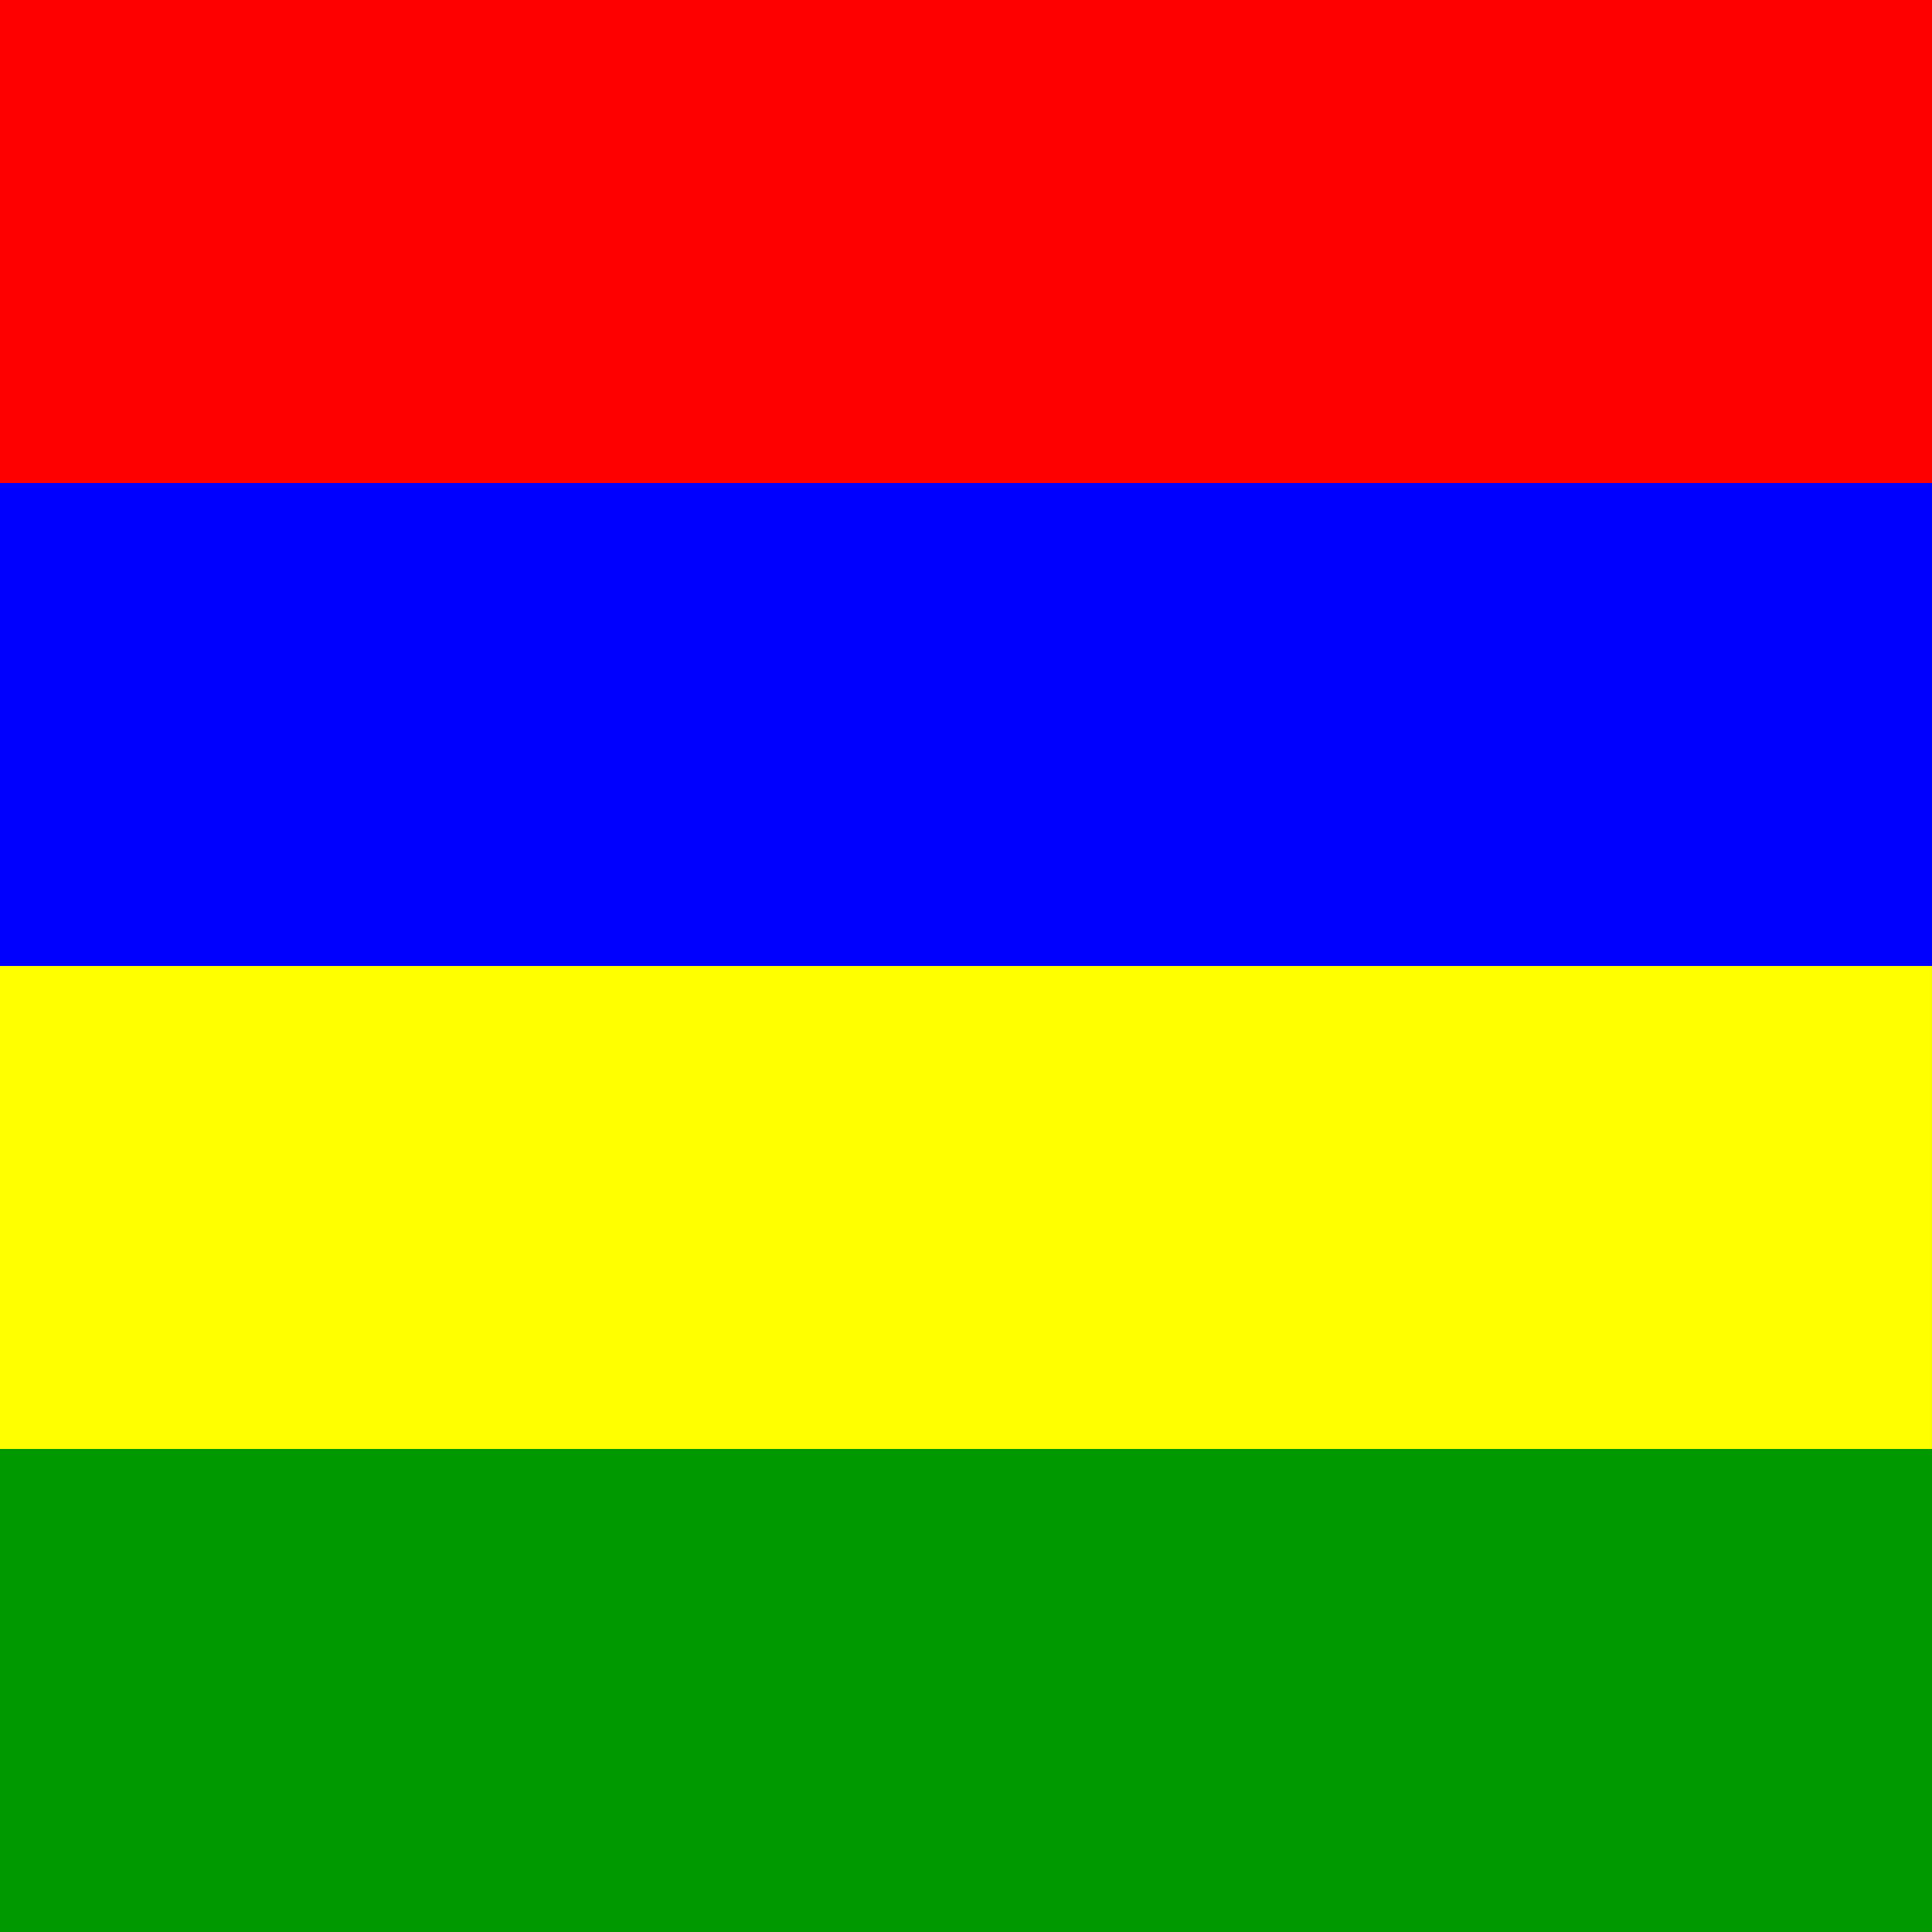 <svg xmlns="http://www.w3.org/2000/svg" height="512" width="512">
  <rect width="100%" height="100%" fill="#333333" stroke="none"/>
  <g fill-rule="evenodd">
    <path fill="#009a00" d="M0 383.993h511.993v128.001h-511.993z"/>
    <path fill="#00f" d="M0 128.001h511.993v128.001h-511.993z"/>
    <path fill="#f00" d="M0 0h511.993v128.001h-511.993z"/>
    <path fill="#ff0" d="M0 255.992h511.993v128.001h-511.993z"/>
  </g>
</svg>
